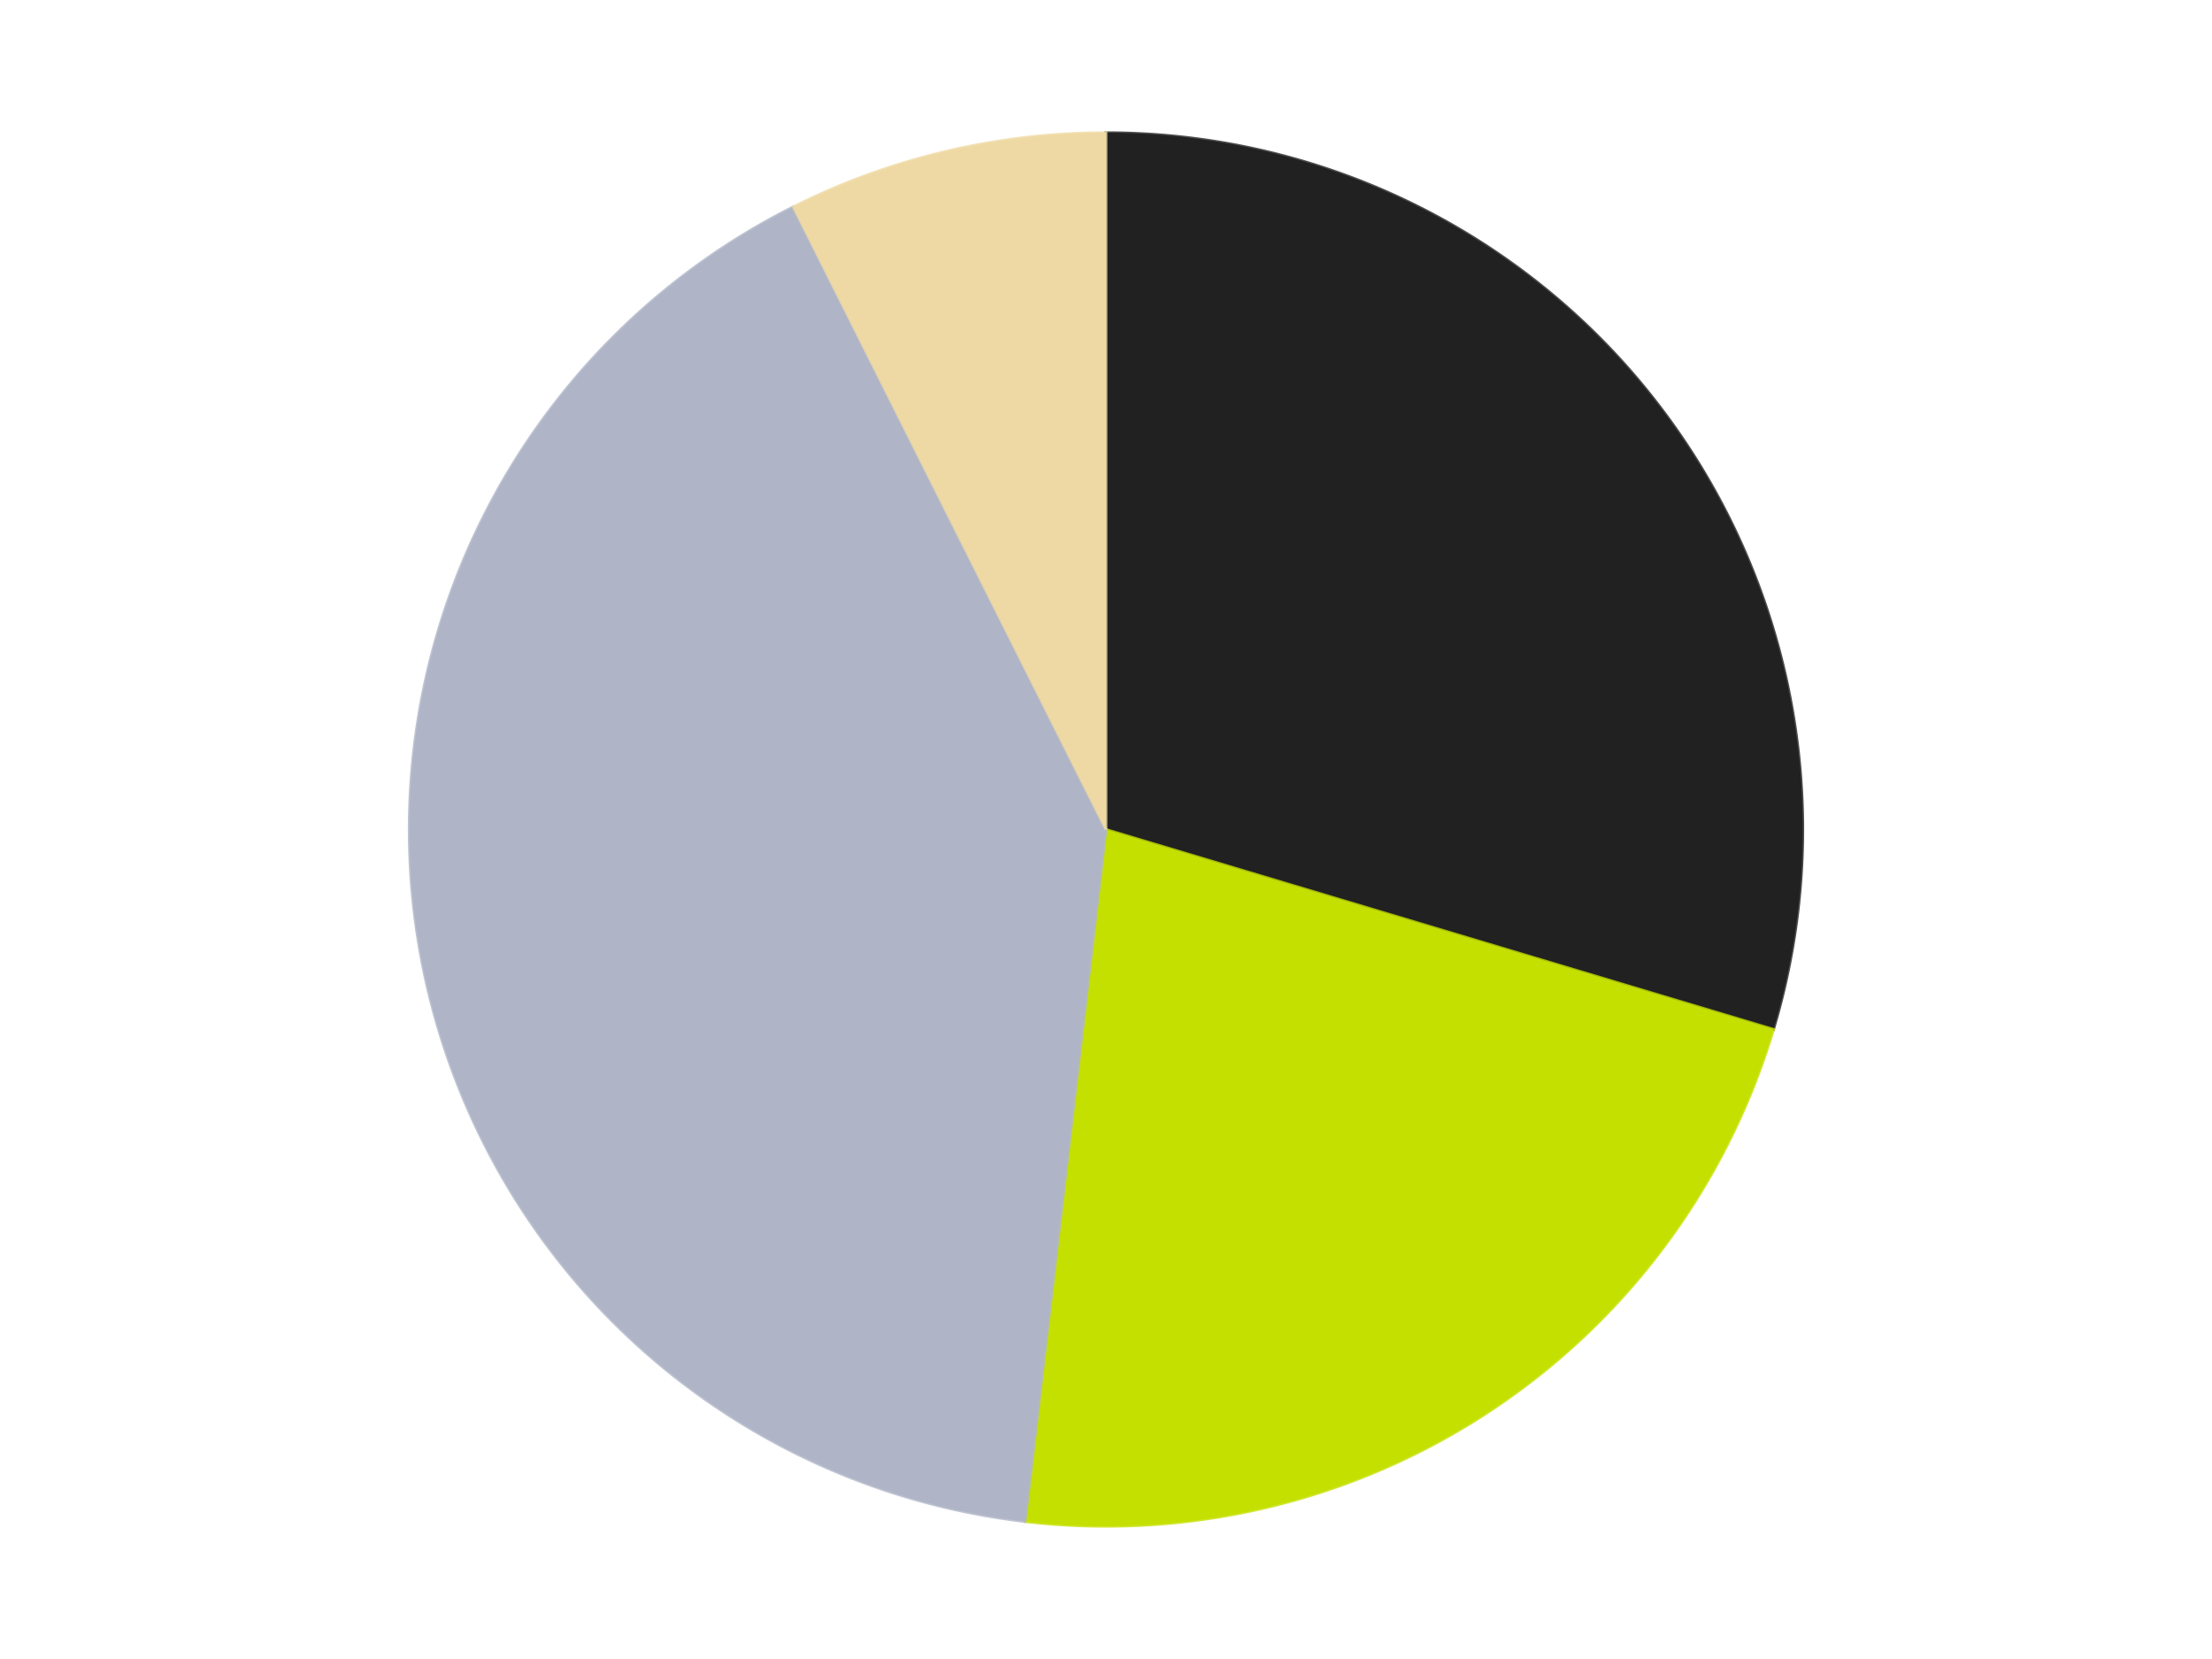 <?xml version='1.0' encoding='utf-8'?>
<svg xmlns="http://www.w3.org/2000/svg" xmlns:xlink="http://www.w3.org/1999/xlink" id="chart-1b951f50-2fad-4f1e-ba5f-c4fa2b0b526f" class="pygal-chart" viewBox="0 0 800 600"><!--Generated with pygal 3.0.4 (lxml) ©Kozea 2012-2016 on 2024-07-06--><!--http://pygal.org--><!--http://github.com/Kozea/pygal--><defs><style type="text/css">#chart-1b951f50-2fad-4f1e-ba5f-c4fa2b0b526f{-webkit-user-select:none;-webkit-font-smoothing:antialiased;font-family:Consolas,"Liberation Mono",Menlo,Courier,monospace}#chart-1b951f50-2fad-4f1e-ba5f-c4fa2b0b526f .title{font-family:Consolas,"Liberation Mono",Menlo,Courier,monospace;font-size:16px}#chart-1b951f50-2fad-4f1e-ba5f-c4fa2b0b526f .legends .legend text{font-family:Consolas,"Liberation Mono",Menlo,Courier,monospace;font-size:14px}#chart-1b951f50-2fad-4f1e-ba5f-c4fa2b0b526f .axis text{font-family:Consolas,"Liberation Mono",Menlo,Courier,monospace;font-size:10px}#chart-1b951f50-2fad-4f1e-ba5f-c4fa2b0b526f .axis text.major{font-family:Consolas,"Liberation Mono",Menlo,Courier,monospace;font-size:10px}#chart-1b951f50-2fad-4f1e-ba5f-c4fa2b0b526f .text-overlay text.value{font-family:Consolas,"Liberation Mono",Menlo,Courier,monospace;font-size:16px}#chart-1b951f50-2fad-4f1e-ba5f-c4fa2b0b526f .text-overlay text.label{font-family:Consolas,"Liberation Mono",Menlo,Courier,monospace;font-size:10px}#chart-1b951f50-2fad-4f1e-ba5f-c4fa2b0b526f .tooltip{font-family:Consolas,"Liberation Mono",Menlo,Courier,monospace;font-size:14px}#chart-1b951f50-2fad-4f1e-ba5f-c4fa2b0b526f text.no_data{font-family:Consolas,"Liberation Mono",Menlo,Courier,monospace;font-size:64px}
#chart-1b951f50-2fad-4f1e-ba5f-c4fa2b0b526f{background-color:transparent}#chart-1b951f50-2fad-4f1e-ba5f-c4fa2b0b526f path,#chart-1b951f50-2fad-4f1e-ba5f-c4fa2b0b526f line,#chart-1b951f50-2fad-4f1e-ba5f-c4fa2b0b526f rect,#chart-1b951f50-2fad-4f1e-ba5f-c4fa2b0b526f circle{-webkit-transition:150ms;-moz-transition:150ms;transition:150ms}#chart-1b951f50-2fad-4f1e-ba5f-c4fa2b0b526f .graph &gt; .background{fill:transparent}#chart-1b951f50-2fad-4f1e-ba5f-c4fa2b0b526f .plot &gt; .background{fill:transparent}#chart-1b951f50-2fad-4f1e-ba5f-c4fa2b0b526f .graph{fill:rgba(0,0,0,.87)}#chart-1b951f50-2fad-4f1e-ba5f-c4fa2b0b526f text.no_data{fill:rgba(0,0,0,1)}#chart-1b951f50-2fad-4f1e-ba5f-c4fa2b0b526f .title{fill:rgba(0,0,0,1)}#chart-1b951f50-2fad-4f1e-ba5f-c4fa2b0b526f .legends .legend text{fill:rgba(0,0,0,.87)}#chart-1b951f50-2fad-4f1e-ba5f-c4fa2b0b526f .legends .legend:hover text{fill:rgba(0,0,0,1)}#chart-1b951f50-2fad-4f1e-ba5f-c4fa2b0b526f .axis .line{stroke:rgba(0,0,0,1)}#chart-1b951f50-2fad-4f1e-ba5f-c4fa2b0b526f .axis .guide.line{stroke:rgba(0,0,0,.54)}#chart-1b951f50-2fad-4f1e-ba5f-c4fa2b0b526f .axis .major.line{stroke:rgba(0,0,0,.87)}#chart-1b951f50-2fad-4f1e-ba5f-c4fa2b0b526f .axis text.major{fill:rgba(0,0,0,1)}#chart-1b951f50-2fad-4f1e-ba5f-c4fa2b0b526f .axis.y .guides:hover .guide.line,#chart-1b951f50-2fad-4f1e-ba5f-c4fa2b0b526f .line-graph .axis.x .guides:hover .guide.line,#chart-1b951f50-2fad-4f1e-ba5f-c4fa2b0b526f .stackedline-graph .axis.x .guides:hover .guide.line,#chart-1b951f50-2fad-4f1e-ba5f-c4fa2b0b526f .xy-graph .axis.x .guides:hover .guide.line{stroke:rgba(0,0,0,1)}#chart-1b951f50-2fad-4f1e-ba5f-c4fa2b0b526f .axis .guides:hover text{fill:rgba(0,0,0,1)}#chart-1b951f50-2fad-4f1e-ba5f-c4fa2b0b526f .reactive{fill-opacity:1.0;stroke-opacity:.8;stroke-width:1}#chart-1b951f50-2fad-4f1e-ba5f-c4fa2b0b526f .ci{stroke:rgba(0,0,0,.87)}#chart-1b951f50-2fad-4f1e-ba5f-c4fa2b0b526f .reactive.active,#chart-1b951f50-2fad-4f1e-ba5f-c4fa2b0b526f .active .reactive{fill-opacity:0.6;stroke-opacity:.9;stroke-width:4}#chart-1b951f50-2fad-4f1e-ba5f-c4fa2b0b526f .ci .reactive.active{stroke-width:1.5}#chart-1b951f50-2fad-4f1e-ba5f-c4fa2b0b526f .series text{fill:rgba(0,0,0,1)}#chart-1b951f50-2fad-4f1e-ba5f-c4fa2b0b526f .tooltip rect{fill:transparent;stroke:rgba(0,0,0,1);-webkit-transition:opacity 150ms;-moz-transition:opacity 150ms;transition:opacity 150ms}#chart-1b951f50-2fad-4f1e-ba5f-c4fa2b0b526f .tooltip .label{fill:rgba(0,0,0,.87)}#chart-1b951f50-2fad-4f1e-ba5f-c4fa2b0b526f .tooltip .label{fill:rgba(0,0,0,.87)}#chart-1b951f50-2fad-4f1e-ba5f-c4fa2b0b526f .tooltip .legend{font-size:.8em;fill:rgba(0,0,0,.54)}#chart-1b951f50-2fad-4f1e-ba5f-c4fa2b0b526f .tooltip .x_label{font-size:.6em;fill:rgba(0,0,0,1)}#chart-1b951f50-2fad-4f1e-ba5f-c4fa2b0b526f .tooltip .xlink{font-size:.5em;text-decoration:underline}#chart-1b951f50-2fad-4f1e-ba5f-c4fa2b0b526f .tooltip .value{font-size:1.5em}#chart-1b951f50-2fad-4f1e-ba5f-c4fa2b0b526f .bound{font-size:.5em}#chart-1b951f50-2fad-4f1e-ba5f-c4fa2b0b526f .max-value{font-size:.75em;fill:rgba(0,0,0,.54)}#chart-1b951f50-2fad-4f1e-ba5f-c4fa2b0b526f .map-element{fill:transparent;stroke:rgba(0,0,0,.54) !important}#chart-1b951f50-2fad-4f1e-ba5f-c4fa2b0b526f .map-element .reactive{fill-opacity:inherit;stroke-opacity:inherit}#chart-1b951f50-2fad-4f1e-ba5f-c4fa2b0b526f .color-0,#chart-1b951f50-2fad-4f1e-ba5f-c4fa2b0b526f .color-0 a:visited{stroke:#F44336;fill:#F44336}#chart-1b951f50-2fad-4f1e-ba5f-c4fa2b0b526f .color-1,#chart-1b951f50-2fad-4f1e-ba5f-c4fa2b0b526f .color-1 a:visited{stroke:#3F51B5;fill:#3F51B5}#chart-1b951f50-2fad-4f1e-ba5f-c4fa2b0b526f .color-2,#chart-1b951f50-2fad-4f1e-ba5f-c4fa2b0b526f .color-2 a:visited{stroke:#009688;fill:#009688}#chart-1b951f50-2fad-4f1e-ba5f-c4fa2b0b526f .color-3,#chart-1b951f50-2fad-4f1e-ba5f-c4fa2b0b526f .color-3 a:visited{stroke:#FFC107;fill:#FFC107}#chart-1b951f50-2fad-4f1e-ba5f-c4fa2b0b526f .text-overlay .color-0 text{fill:black}#chart-1b951f50-2fad-4f1e-ba5f-c4fa2b0b526f .text-overlay .color-1 text{fill:black}#chart-1b951f50-2fad-4f1e-ba5f-c4fa2b0b526f .text-overlay .color-2 text{fill:black}#chart-1b951f50-2fad-4f1e-ba5f-c4fa2b0b526f .text-overlay .color-3 text{fill:black}
#chart-1b951f50-2fad-4f1e-ba5f-c4fa2b0b526f text.no_data{text-anchor:middle}#chart-1b951f50-2fad-4f1e-ba5f-c4fa2b0b526f .guide.line{fill:none}#chart-1b951f50-2fad-4f1e-ba5f-c4fa2b0b526f .centered{text-anchor:middle}#chart-1b951f50-2fad-4f1e-ba5f-c4fa2b0b526f .title{text-anchor:middle}#chart-1b951f50-2fad-4f1e-ba5f-c4fa2b0b526f .legends .legend text{fill-opacity:1}#chart-1b951f50-2fad-4f1e-ba5f-c4fa2b0b526f .axis.x text{text-anchor:middle}#chart-1b951f50-2fad-4f1e-ba5f-c4fa2b0b526f .axis.x:not(.web) text[transform]{text-anchor:start}#chart-1b951f50-2fad-4f1e-ba5f-c4fa2b0b526f .axis.x:not(.web) text[transform].backwards{text-anchor:end}#chart-1b951f50-2fad-4f1e-ba5f-c4fa2b0b526f .axis.y text{text-anchor:end}#chart-1b951f50-2fad-4f1e-ba5f-c4fa2b0b526f .axis.y text[transform].backwards{text-anchor:start}#chart-1b951f50-2fad-4f1e-ba5f-c4fa2b0b526f .axis.y2 text{text-anchor:start}#chart-1b951f50-2fad-4f1e-ba5f-c4fa2b0b526f .axis.y2 text[transform].backwards{text-anchor:end}#chart-1b951f50-2fad-4f1e-ba5f-c4fa2b0b526f .axis .guide.line{stroke-dasharray:4,4;stroke:black}#chart-1b951f50-2fad-4f1e-ba5f-c4fa2b0b526f .axis .major.guide.line{stroke-dasharray:6,6;stroke:black}#chart-1b951f50-2fad-4f1e-ba5f-c4fa2b0b526f .horizontal .axis.y .guide.line,#chart-1b951f50-2fad-4f1e-ba5f-c4fa2b0b526f .horizontal .axis.y2 .guide.line,#chart-1b951f50-2fad-4f1e-ba5f-c4fa2b0b526f .vertical .axis.x .guide.line{opacity:0}#chart-1b951f50-2fad-4f1e-ba5f-c4fa2b0b526f .horizontal .axis.always_show .guide.line,#chart-1b951f50-2fad-4f1e-ba5f-c4fa2b0b526f .vertical .axis.always_show .guide.line{opacity:1 !important}#chart-1b951f50-2fad-4f1e-ba5f-c4fa2b0b526f .axis.y .guides:hover .guide.line,#chart-1b951f50-2fad-4f1e-ba5f-c4fa2b0b526f .axis.y2 .guides:hover .guide.line,#chart-1b951f50-2fad-4f1e-ba5f-c4fa2b0b526f .axis.x .guides:hover .guide.line{opacity:1}#chart-1b951f50-2fad-4f1e-ba5f-c4fa2b0b526f .axis .guides:hover text{opacity:1}#chart-1b951f50-2fad-4f1e-ba5f-c4fa2b0b526f .nofill{fill:none}#chart-1b951f50-2fad-4f1e-ba5f-c4fa2b0b526f .subtle-fill{fill-opacity:.2}#chart-1b951f50-2fad-4f1e-ba5f-c4fa2b0b526f .dot{stroke-width:1px;fill-opacity:1;stroke-opacity:1}#chart-1b951f50-2fad-4f1e-ba5f-c4fa2b0b526f .dot.active{stroke-width:5px}#chart-1b951f50-2fad-4f1e-ba5f-c4fa2b0b526f .dot.negative{fill:transparent}#chart-1b951f50-2fad-4f1e-ba5f-c4fa2b0b526f text,#chart-1b951f50-2fad-4f1e-ba5f-c4fa2b0b526f tspan{stroke:none !important}#chart-1b951f50-2fad-4f1e-ba5f-c4fa2b0b526f .series text.active{opacity:1}#chart-1b951f50-2fad-4f1e-ba5f-c4fa2b0b526f .tooltip rect{fill-opacity:.95;stroke-width:.5}#chart-1b951f50-2fad-4f1e-ba5f-c4fa2b0b526f .tooltip text{fill-opacity:1}#chart-1b951f50-2fad-4f1e-ba5f-c4fa2b0b526f .showable{visibility:hidden}#chart-1b951f50-2fad-4f1e-ba5f-c4fa2b0b526f .showable.shown{visibility:visible}#chart-1b951f50-2fad-4f1e-ba5f-c4fa2b0b526f .gauge-background{fill:rgba(229,229,229,1);stroke:none}#chart-1b951f50-2fad-4f1e-ba5f-c4fa2b0b526f .bg-lines{stroke:transparent;stroke-width:2px}</style><script type="text/javascript">window.pygal = window.pygal || {};window.pygal.config = window.pygal.config || {};window.pygal.config['1b951f50-2fad-4f1e-ba5f-c4fa2b0b526f'] = {"allow_interruptions": false, "box_mode": "extremes", "classes": ["pygal-chart"], "css": ["file://style.css", "file://graph.css"], "defs": [], "disable_xml_declaration": false, "dots_size": 2.5, "dynamic_print_values": false, "explicit_size": false, "fill": false, "force_uri_protocol": "https", "formatter": null, "half_pie": false, "height": 600, "include_x_axis": false, "inner_radius": 0, "interpolate": null, "interpolation_parameters": {}, "interpolation_precision": 250, "inverse_y_axis": false, "js": ["//kozea.github.io/pygal.js/2.0.x/pygal-tooltips.min.js"], "legend_at_bottom": false, "legend_at_bottom_columns": null, "legend_box_size": 12, "logarithmic": false, "margin": 20, "margin_bottom": null, "margin_left": null, "margin_right": null, "margin_top": null, "max_scale": 16, "min_scale": 4, "missing_value_fill_truncation": "x", "no_data_text": "No data", "no_prefix": false, "order_min": null, "pretty_print": false, "print_labels": false, "print_values": false, "print_values_position": "center", "print_zeroes": true, "range": null, "rounded_bars": null, "secondary_range": null, "show_dots": true, "show_legend": false, "show_minor_x_labels": true, "show_minor_y_labels": true, "show_only_major_dots": false, "show_x_guides": false, "show_x_labels": true, "show_y_guides": true, "show_y_labels": true, "spacing": 10, "stack_from_top": false, "strict": false, "stroke": true, "stroke_style": null, "style": {"background": "transparent", "ci_colors": [], "colors": ["#F44336", "#3F51B5", "#009688", "#FFC107", "#FF5722", "#9C27B0", "#03A9F4", "#8BC34A", "#FF9800", "#E91E63", "#2196F3", "#4CAF50", "#FFEB3B", "#673AB7", "#00BCD4", "#CDDC39", "#9E9E9E", "#607D8B"], "dot_opacity": "1", "font_family": "Consolas, \"Liberation Mono\", Menlo, Courier, monospace", "foreground": "rgba(0, 0, 0, .87)", "foreground_strong": "rgba(0, 0, 0, 1)", "foreground_subtle": "rgba(0, 0, 0, .54)", "guide_stroke_color": "black", "guide_stroke_dasharray": "4,4", "label_font_family": "Consolas, \"Liberation Mono\", Menlo, Courier, monospace", "label_font_size": 10, "legend_font_family": "Consolas, \"Liberation Mono\", Menlo, Courier, monospace", "legend_font_size": 14, "major_guide_stroke_color": "black", "major_guide_stroke_dasharray": "6,6", "major_label_font_family": "Consolas, \"Liberation Mono\", Menlo, Courier, monospace", "major_label_font_size": 10, "no_data_font_family": "Consolas, \"Liberation Mono\", Menlo, Courier, monospace", "no_data_font_size": 64, "opacity": "1.0", "opacity_hover": "0.6", "plot_background": "transparent", "stroke_opacity": ".8", "stroke_opacity_hover": ".9", "stroke_width": "1", "stroke_width_hover": "4", "title_font_family": "Consolas, \"Liberation Mono\", Menlo, Courier, monospace", "title_font_size": 16, "tooltip_font_family": "Consolas, \"Liberation Mono\", Menlo, Courier, monospace", "tooltip_font_size": 14, "transition": "150ms", "value_background": "rgba(229, 229, 229, 1)", "value_colors": [], "value_font_family": "Consolas, \"Liberation Mono\", Menlo, Courier, monospace", "value_font_size": 16, "value_label_font_family": "Consolas, \"Liberation Mono\", Menlo, Courier, monospace", "value_label_font_size": 10}, "title": null, "tooltip_border_radius": 0, "tooltip_fancy_mode": true, "truncate_label": null, "truncate_legend": null, "width": 800, "x_label_rotation": 0, "x_labels": null, "x_labels_major": null, "x_labels_major_count": null, "x_labels_major_every": null, "x_title": null, "xrange": null, "y_label_rotation": 0, "y_labels": null, "y_labels_major": null, "y_labels_major_count": null, "y_labels_major_every": null, "y_title": null, "zero": 0, "legends": ["Black", "Lime", "Light Bluish Gray", "Tan"]}</script><script type="text/javascript" xlink:href="https://kozea.github.io/pygal.js/2.0.x/pygal-tooltips.min.js"/></defs><title>Pygal</title><g class="graph pie-graph vertical"><rect x="0" y="0" width="800" height="600" class="background"/><g transform="translate(20, 20)" class="plot"><rect x="0" y="0" width="760" height="560" class="background"/><g class="series serie-0 color-0"><g class="slices"><g class="slice" style="fill: #212121; stroke: #212121"><path d="M380 28 A252 252 0 0 1 621.413 352.274 L380 280 A0 0 0 0 0 380 280 z" class="slice reactive tooltip-trigger"/><desc class="value">8</desc><desc class="x centered">481.0675222871355</desc><desc class="y centered">204.75801744544893</desc></g></g></g><g class="series serie-1 color-1"><g class="slices"><g class="slice" style="fill: #C4E000; stroke: #C4E000"><path d="M621.413 352.274 A252 252 0 0 1 350.745 530.296 L380 280 A0 0 0 0 0 380 280 z" class="slice reactive tooltip-trigger"/><desc class="value">6</desc><desc class="x centered">449.2381312369216</desc><desc class="y centered">385.27146423803</desc></g></g></g><g class="series serie-2 color-2"><g class="slices"><g class="slice" style="fill: #AFB5C7; stroke: #AFB5C7"><path d="M350.745 530.296 A252 252 0 0 1 266.903 54.805 L380 280 A0 0 0 0 0 380 280 z" class="slice reactive tooltip-trigger"/><desc class="value">11</desc><desc class="x centered">255.9142231204618</desc><desc class="y centered">301.87967038603335</desc></g></g></g><g class="series serie-3 color-3"><g class="slices"><g class="slice" style="fill: #EED9A4; stroke: #EED9A4"><path d="M266.903 54.805 A252 252 0 0 1 380 28 L380 280 A0 0 0 0 0 380 280 z" class="slice reactive tooltip-trigger"/><desc class="value">2</desc><desc class="x centered">350.9424002864525</desc><desc class="y centered">157.3963463069422</desc></g></g></g></g><g class="titles"/><g transform="translate(20, 20)" class="plot overlay"><g class="series serie-0 color-0"/><g class="series serie-1 color-1"/><g class="series serie-2 color-2"/><g class="series serie-3 color-3"/></g><g transform="translate(20, 20)" class="plot text-overlay"><g class="series serie-0 color-0"/><g class="series serie-1 color-1"/><g class="series serie-2 color-2"/><g class="series serie-3 color-3"/></g><g transform="translate(20, 20)" class="plot tooltip-overlay"><g transform="translate(0 0)" style="opacity: 0" class="tooltip"><rect rx="0" ry="0" width="0" height="0" class="tooltip-box"/><g class="text"/></g></g></g></svg>
